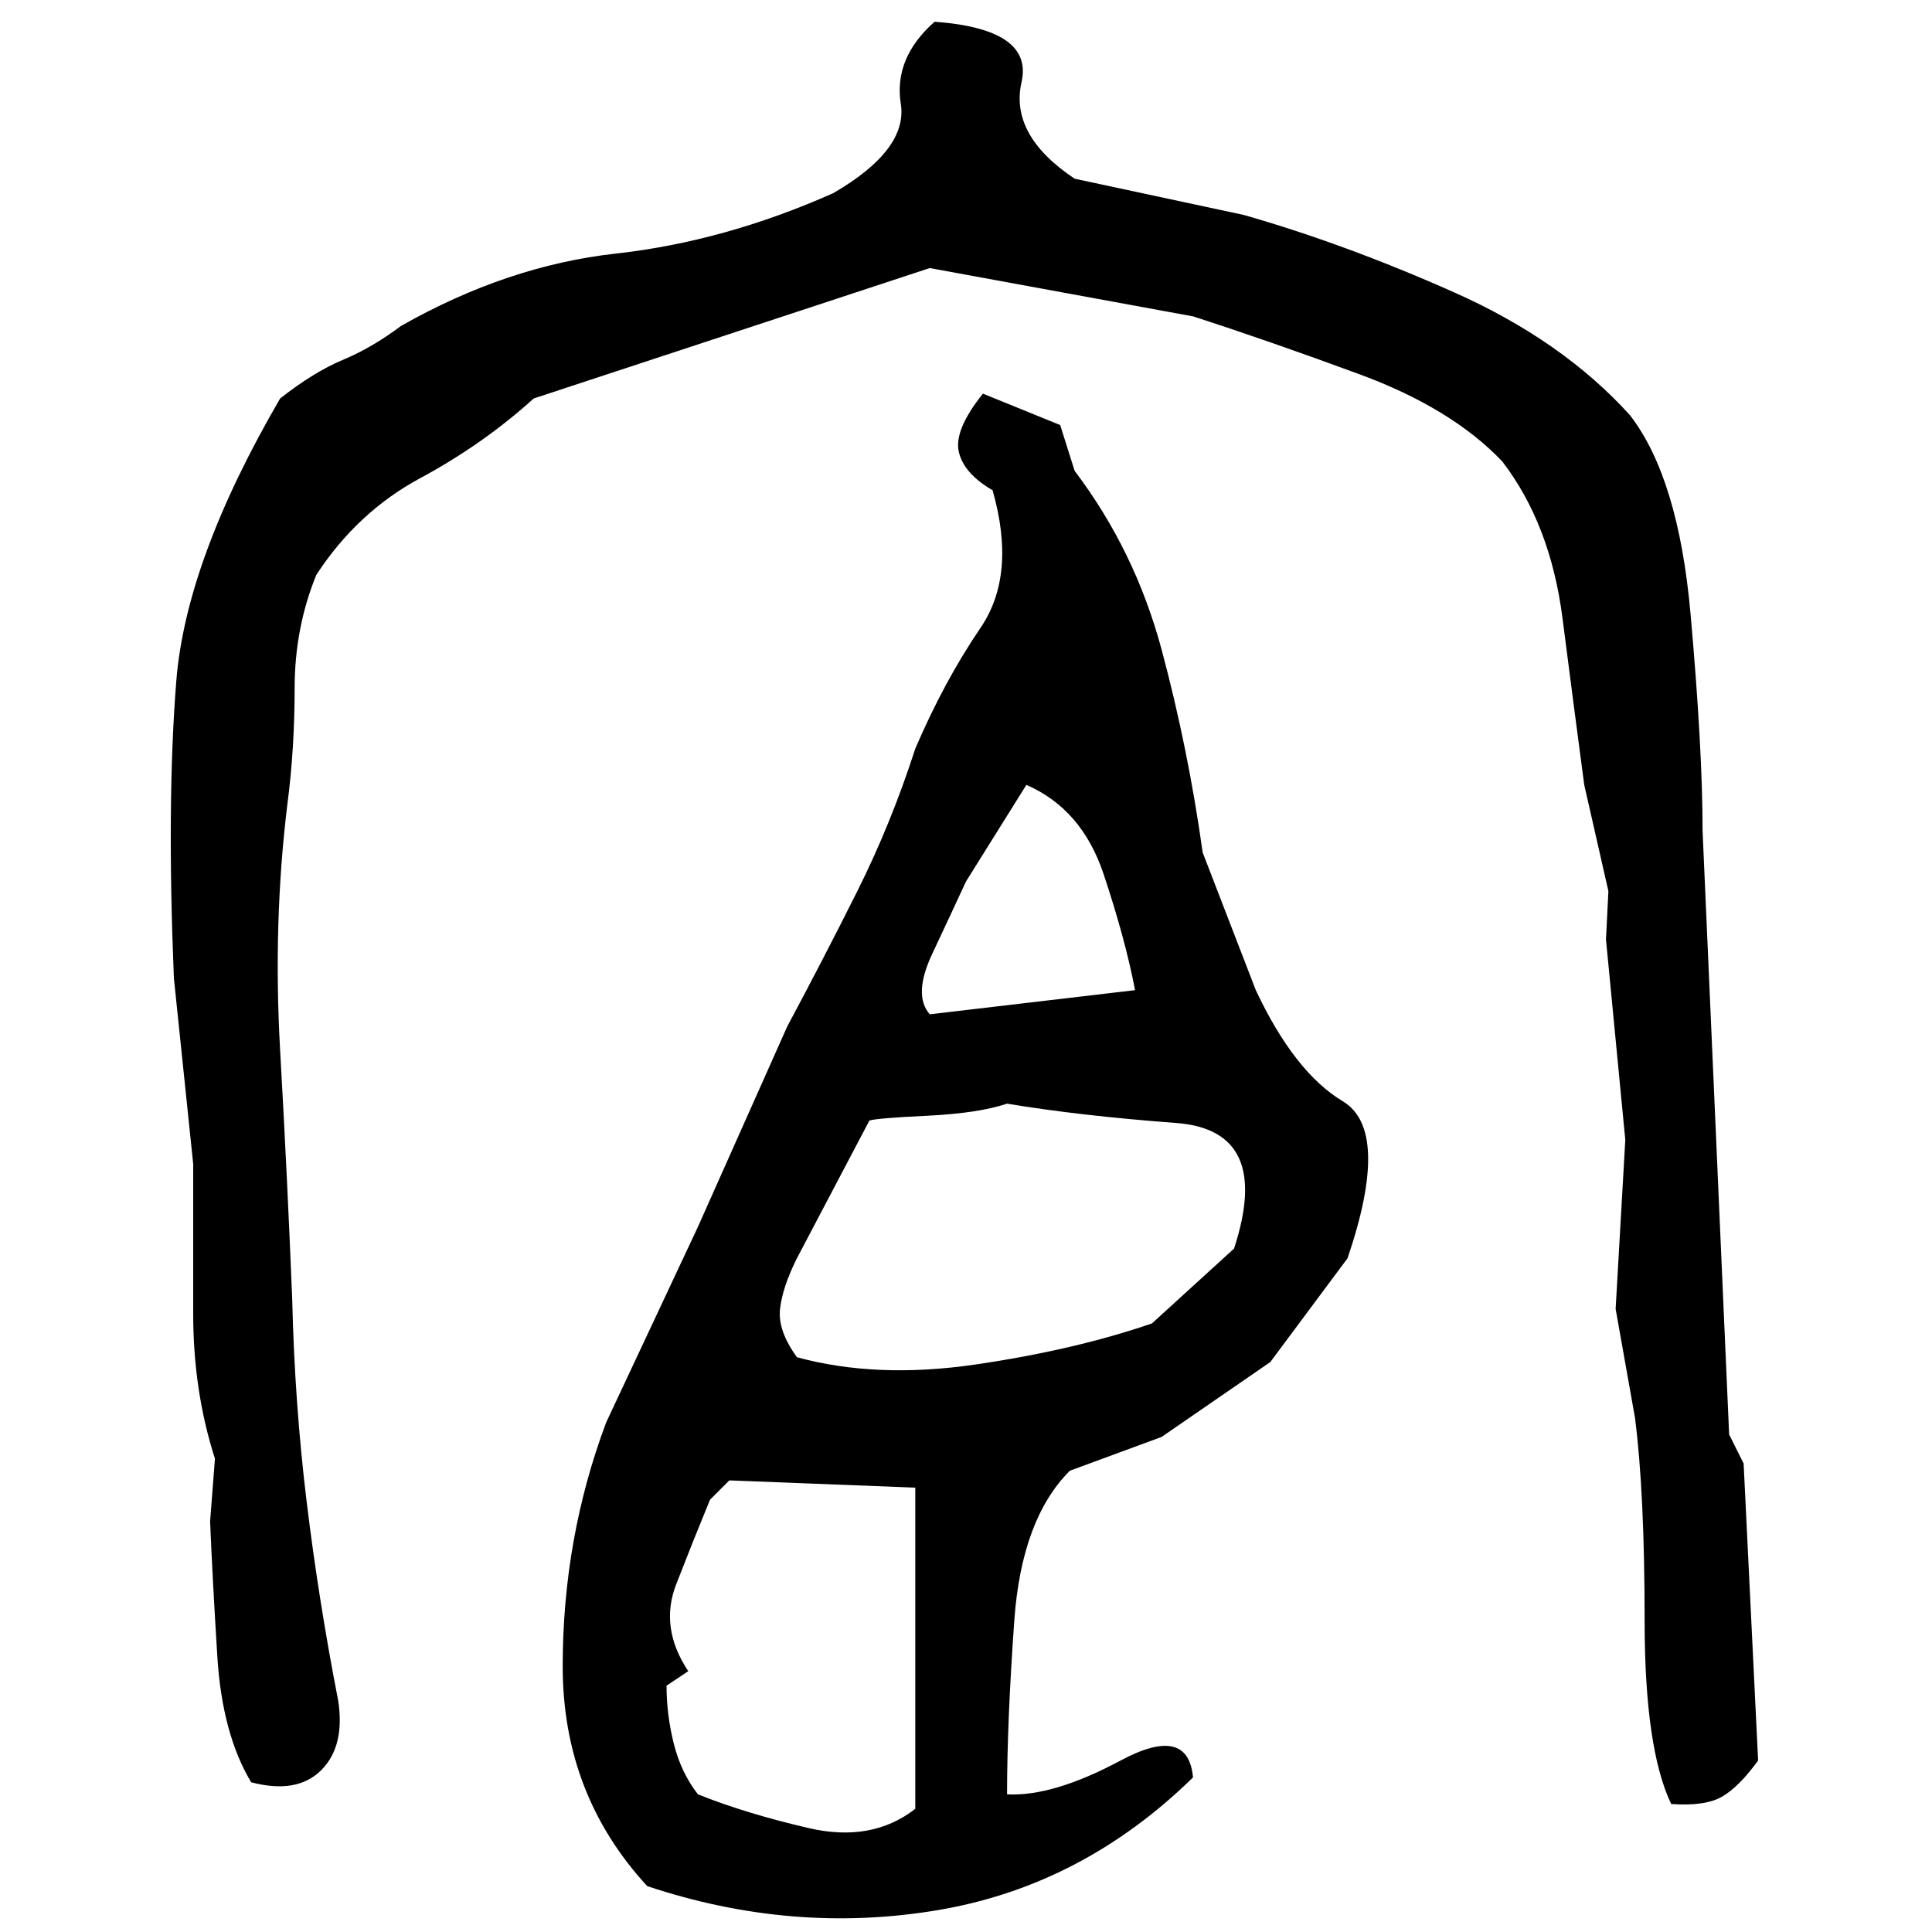 ﻿<?xml version="1.0" encoding="UTF-8" standalone="yes"?>
<svg xmlns="http://www.w3.org/2000/svg" height="100%" version="1.1" width="100%" viewBox="0 0 80 80">
  <g transform="scale(1)">
    <path fill="#000000" d="M38.7 0.9Q42.8 1.2 42.3 3.4T44.5 7.4L51.5 8.9Q55.7 10.1 60.2 12.1T67.5 17.2Q69.5 19.8 70 25.4T70.5 34.4L71.6 59.4L72.2 60.6L72.8 72.9Q72.0 74.0 71.3 74.4T69.2 74.7Q68.1 72.4 68.1 67.1T67.7 58.7L66.9 54.2L67.3 47.2L66.5 38.9L66.6 36.9L65.6 32.5Q65.2 29.5 64.7 25.6T62.2 19.1Q60.1 16.9 56.3 15.5T49.4 13.1L38.5 11.1L22.1 16.5Q20.0 18.4 17.4 19.8T13.1 23.8Q12.2 26 12.2 28.5T11.9 33.3Q11.3 38.2 11.6 43.5T12.1 53.8Q12.2 58.1 12.7 62.2T14 70.4Q14.3 72.3 13.3 73.3T10.4 73.8Q9.2 71.8 9.0 68.6T8.7 63.0L8.9 60.4Q8 57.6 8 54.4T8 48.2L7.2 40.5Q6.9 33.2 7.3 28.2T11.6 16.5Q13.0 15.4 14.2 14.9T16.6 13.5Q21.0 11.0 25.5 10.5T34.5 8Q37.6 6.2 37.3 4.3T38.7 0.9ZM40.7 16.3L43.9 17.6L44.5 19.5Q47 22.8 48.1 26.9T49.8 35.3L52.0 41Q53.6 44.4 55.6 45.6T55.8 52.1L52.6 56.4L48.1 59.5L44.3 60.9Q42.3 62.9 42 67.1T41.7 74.3Q43.6 74.4 46.4 72.9T49.4 73.6Q44.8 78.1 38.8 79.1T26.8 78.1Q23.3 74.3 23.3 69T25.1 58.9L28.9 50.8L32.6 42.5Q34.1 39.7 35.5 36.9T37.9 31.0Q39.1 28.2 40.6 26.0T41.1 20.3Q39.9 19.6 39.7 18.7T40.7 16.3ZM40 36.5Q39.4 37.8 38.6 39.5T38.5 42L47 41Q46.6 38.9 45.7 36.2T42.5 32.5L40 36.5ZM40.5 46.1T38.4 46.2T36.0 46.4L33.0 52.1Q32.4 53.3 32.3 54.2T33.0 56.2Q36.3 57.1 40.4 56.5T47.7 54.8L51.1 51.7Q52.7 46.8 48.7 46.5T41.7 45.7Q40.5 46.1 38.4 46.2ZM29.4 62.1Q28.7 63.8 28.0 65.6T28.5 69.2L27.6 69.8Q27.6 71.0 27.9 72.2T28.9 74.3Q30.9 75.1 33.5 75.7T37.9 74.9V61.6L30.2 61.3L29.4 62.1Z" />
  </g>
</svg>
